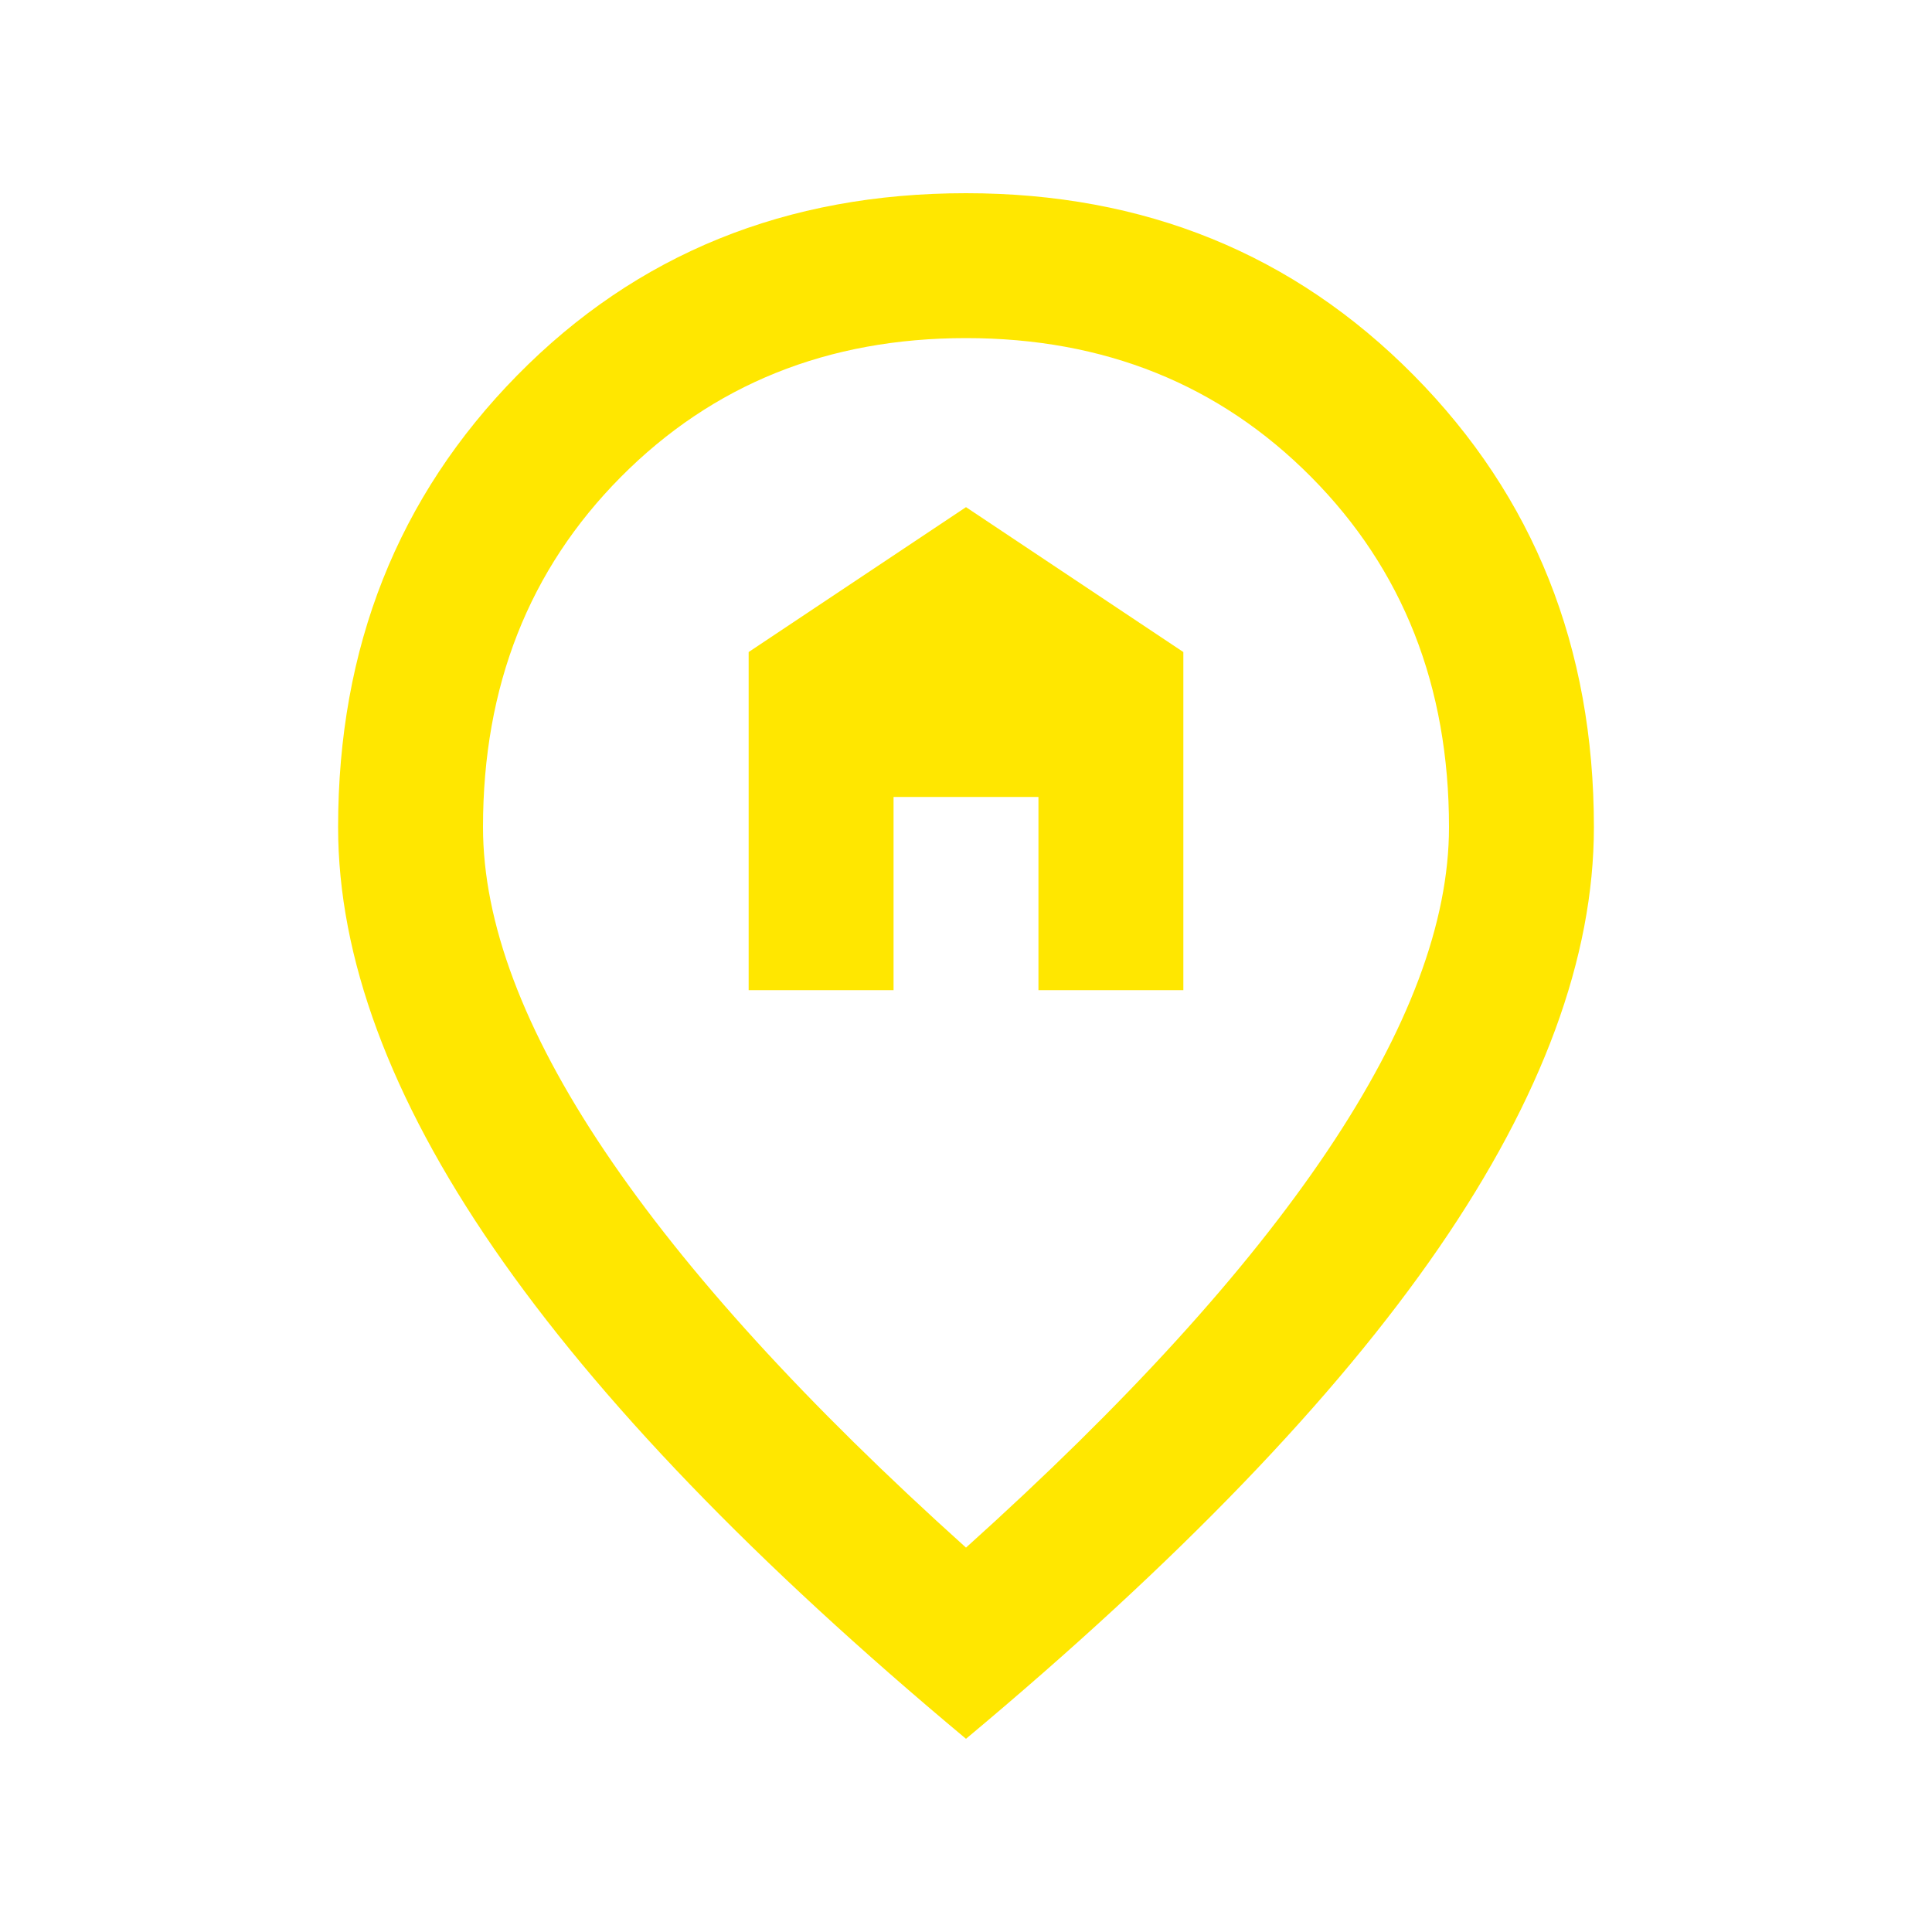 <?xml version="1.0" encoding="UTF-8"?>
<svg xmlns="http://www.w3.org/2000/svg" height="20px" viewBox="0 -960 960 960" width="20px" fill="#FFE700">
  <path d="M372-468h72v-96h72v96h72v-168l-108-72-108 72v168Zm108 277q119-107 179.5-197T720-549q0-105-68.5-174T480-792q-103 0-171.5 69T240-549q0 71 60.5 161T480-191Zm0 95Q323-227 245.5-339.5T168-549q0-134 89-224.5T480-864q133 0 222.5 90.5T792-549q0 97-77 209T480-96Zm0-456Z"></path>
</svg>
